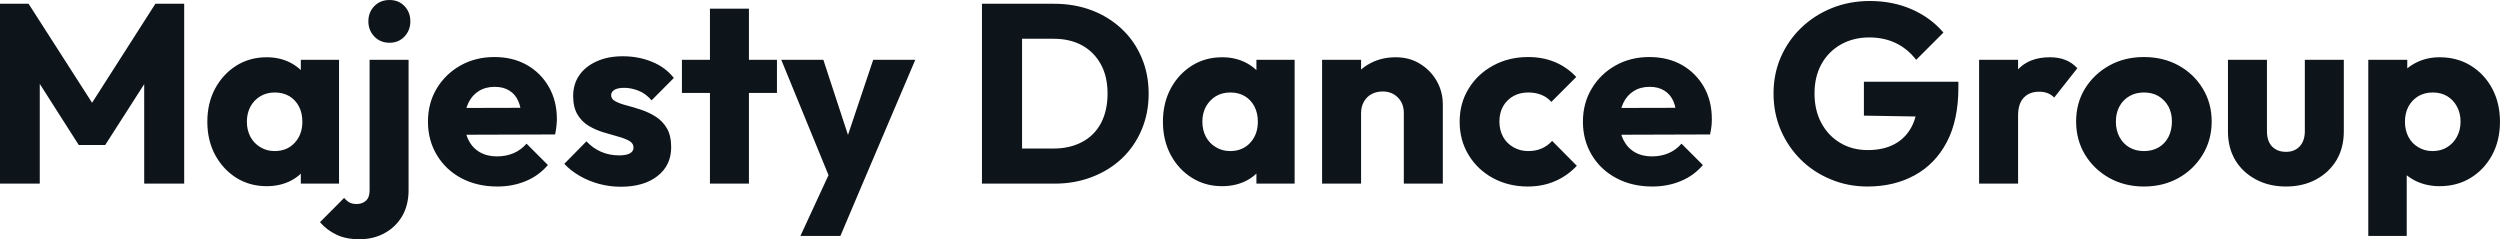 <svg fill="#0d141a" viewBox="0 0 225.722 21.597" height="100%" width="100%" xmlns="http://www.w3.org/2000/svg"><path preserveAspectRatio="none" d="M3.59 16.58L0 16.58L0 0.34L2.58 0.34L8.97 10.30L7.66 10.30L14.03 0.34L16.63 0.34L16.63 16.58L13.02 16.58L13.02 6.44L13.66 6.60L9.50 13.09L7.11 13.09L2.97 6.60L3.59 6.44L3.59 16.58ZM24.08 16.81L24.08 16.81Q22.54 16.81 21.33 16.05Q20.13 15.29 19.42 13.98Q18.72 12.67 18.72 10.99L18.72 10.99Q18.72 9.31 19.42 8.00Q20.13 6.69 21.33 5.93Q22.54 5.17 24.08 5.17L24.08 5.17Q25.21 5.17 26.12 5.61Q27.02 6.05 27.60 6.82Q28.17 7.59 28.24 8.58L28.24 8.58L28.24 13.41Q28.17 14.40 27.61 15.17Q27.05 15.94 26.13 16.38Q25.21 16.81 24.08 16.81ZM24.79 13.64L24.79 13.64Q25.92 13.64 26.61 12.89Q27.30 12.14 27.30 10.99L27.30 10.99Q27.30 10.21 26.99 9.61Q26.68 9.02 26.12 8.68Q25.55 8.35 24.82 8.35L24.82 8.35Q24.08 8.35 23.52 8.68Q22.95 9.02 22.62 9.61Q22.29 10.21 22.29 10.99L22.29 10.99Q22.29 11.75 22.61 12.35Q22.93 12.95 23.51 13.29Q24.08 13.64 24.79 13.64ZM30.61 16.58L27.16 16.58L27.16 13.57L27.69 10.86L27.16 8.14L27.16 5.40L30.61 5.40L30.61 16.58ZM32.45 21.60L32.45 21.60Q31.23 21.60 30.38 21.19Q29.53 20.79 28.89 20.06L28.89 20.06L31.07 17.87Q31.33 18.17 31.59 18.30Q31.85 18.42 32.20 18.42L32.20 18.42Q32.71 18.42 33.04 18.12Q33.37 17.82 33.37 17.20L33.37 17.20L33.37 5.40L36.89 5.40L36.89 17.16Q36.89 18.51 36.32 19.50Q35.74 20.49 34.74 21.04Q33.74 21.60 32.45 21.60ZM35.17 3.86L35.17 3.86Q34.34 3.86 33.80 3.30Q33.26 2.74 33.26 1.93L33.26 1.93Q33.26 1.10 33.80 0.55Q34.34 0 35.17 0L35.17 0Q35.99 0 36.52 0.55Q37.05 1.10 37.05 1.93L37.05 1.93Q37.05 2.74 36.52 3.30Q35.99 3.86 35.17 3.86ZM44.90 16.84L44.90 16.84Q43.08 16.84 41.66 16.09Q40.25 15.34 39.45 14.01Q38.64 12.67 38.64 10.99L38.64 10.99Q38.64 9.31 39.43 7.99Q40.23 6.67 41.58 5.91Q42.94 5.15 44.64 5.15L44.64 5.15Q46.30 5.15 47.56 5.86Q48.83 6.58 49.55 7.84Q50.28 9.11 50.28 10.74L50.28 10.74Q50.28 11.04 50.24 11.37Q50.21 11.71 50.12 12.14L50.12 12.14L40.48 12.17L40.48 9.75L48.62 9.73L47.10 10.74Q47.08 9.77 46.80 9.14Q46.53 8.51 45.99 8.18Q45.45 7.84 44.67 7.84L44.67 7.84Q43.84 7.84 43.23 8.22Q42.62 8.60 42.29 9.29Q41.95 9.98 41.95 10.97L41.95 10.97Q41.95 11.96 42.31 12.66Q42.66 13.36 43.32 13.74Q43.98 14.12 44.87 14.12L44.87 14.12Q45.70 14.12 46.37 13.83Q47.03 13.55 47.54 12.97L47.54 12.97L49.47 14.90Q48.64 15.87 47.47 16.35Q46.30 16.84 44.90 16.84ZM56.05 16.86L56.05 16.86Q55.06 16.86 54.11 16.61Q53.15 16.35 52.34 15.88Q51.52 15.41 50.95 14.79L50.95 14.79L52.95 12.76Q53.50 13.36 54.26 13.70Q55.02 14.03 55.91 14.03L55.91 14.03Q56.53 14.03 56.87 13.85Q57.20 13.66 57.20 13.34L57.20 13.34Q57.20 12.93 56.80 12.71Q56.40 12.49 55.77 12.32Q55.15 12.14 54.46 11.94Q53.77 11.73 53.15 11.36Q52.53 10.99 52.14 10.34Q51.75 9.68 51.75 8.67L51.75 8.67Q51.75 7.59 52.30 6.80Q52.85 6.00 53.87 5.54Q54.88 5.08 56.23 5.08L56.23 5.08Q57.66 5.08 58.87 5.58Q60.08 6.07 60.84 7.04L60.84 7.04L58.83 9.06Q58.30 8.44 57.65 8.19Q56.99 7.93 56.37 7.93L56.37 7.93Q55.77 7.93 55.48 8.11Q55.18 8.28 55.18 8.60L55.18 8.60Q55.18 8.95 55.57 9.15Q55.96 9.36 56.58 9.52Q57.20 9.68 57.89 9.91Q58.58 10.14 59.20 10.53Q59.82 10.92 60.21 11.58Q60.60 12.24 60.60 13.29L60.60 13.29Q60.60 14.93 59.37 15.89Q58.14 16.86 56.05 16.86ZM67.62 16.58L64.10 16.58L64.10 0.78L67.62 0.78L67.62 16.58ZM70.15 8.39L61.57 8.39L61.57 5.40L70.15 5.40L70.15 8.39ZM77.86 16.63L75.14 16.63L70.54 5.40L74.34 5.40L77.26 14.31L75.85 14.31L78.84 5.40L82.64 5.40L77.86 16.63ZM75.88 21.30L72.27 21.30L75.62 14.05L77.86 16.63L75.88 21.30ZM95.22 16.58L91.10 16.58L91.10 13.41L95.13 13.41Q96.60 13.41 97.70 12.82Q98.81 12.24 99.41 11.11Q100.00 9.98 100.00 8.44L100.00 8.44Q100.00 6.90 99.39 5.80Q98.78 4.69 97.69 4.09Q96.60 3.50 95.13 3.50L95.13 3.50L90.99 3.50L90.99 0.34L95.17 0.34Q97.01 0.34 98.57 0.93Q100.12 1.52 101.28 2.61Q102.44 3.70 103.07 5.19Q103.71 6.67 103.71 8.46L103.71 8.46Q103.71 10.23 103.07 11.73Q102.44 13.22 101.29 14.31Q100.14 15.39 98.59 15.98Q97.04 16.58 95.22 16.58L95.22 16.58ZM92.28 16.58L88.66 16.58L88.66 0.34L92.28 0.34L92.28 16.58ZM110.35 16.81L110.35 16.81Q108.81 16.81 107.61 16.05Q106.40 15.29 105.70 13.98Q105.00 12.67 105.00 10.99L105.00 10.99Q105.00 9.31 105.70 8.00Q106.40 6.69 107.61 5.93Q108.81 5.17 110.35 5.17L110.35 5.17Q111.48 5.17 112.39 5.61Q113.30 6.05 113.87 6.82Q114.45 7.59 114.52 8.58L114.52 8.58L114.52 13.41Q114.45 14.40 113.88 15.17Q113.32 15.94 112.40 16.38Q111.48 16.81 110.35 16.81ZM111.07 13.64L111.07 13.64Q112.19 13.64 112.88 12.89Q113.57 12.14 113.57 10.99L113.57 10.99Q113.57 10.21 113.26 9.61Q112.95 9.02 112.39 8.68Q111.83 8.35 111.09 8.35L111.09 8.35Q110.35 8.35 109.79 8.68Q109.23 9.02 108.89 9.61Q108.56 10.21 108.56 10.99L108.56 10.99Q108.56 11.75 108.88 12.35Q109.20 12.95 109.78 13.29Q110.35 13.64 111.07 13.64ZM116.89 16.58L113.44 16.58L113.44 13.57L113.97 10.86L113.44 8.14L113.44 5.40L116.89 5.40L116.89 16.58ZM130.27 16.58L126.75 16.58L126.75 10.21Q126.75 9.34 126.21 8.80Q125.67 8.26 124.84 8.26L124.84 8.26Q124.27 8.26 123.83 8.50Q123.39 8.74 123.14 9.19Q122.89 9.64 122.89 10.21L122.89 10.21L121.53 9.54Q121.53 8.23 122.11 7.24Q122.68 6.26 123.71 5.72Q124.73 5.17 126.02 5.17L126.02 5.17Q127.26 5.17 128.21 5.76Q129.17 6.35 129.72 7.31Q130.27 8.28 130.27 9.43L130.27 9.43L130.27 16.58ZM122.89 16.58L119.37 16.58L119.37 5.40L122.89 5.40L122.89 16.58ZM137.93 16.84L137.93 16.84Q136.21 16.84 134.80 16.08Q133.40 15.32 132.59 13.98Q131.79 12.65 131.79 10.99L131.79 10.99Q131.79 9.31 132.61 7.99Q133.42 6.67 134.83 5.91Q136.23 5.15 137.98 5.15L137.98 5.15Q139.29 5.15 140.38 5.60Q141.47 6.05 142.32 6.95L142.32 6.95L140.07 9.20Q139.68 8.76 139.16 8.56Q138.64 8.35 137.98 8.35L137.98 8.35Q137.22 8.35 136.63 8.68Q136.04 9.02 135.71 9.60Q135.38 10.19 135.38 10.97L135.38 10.97Q135.38 11.75 135.71 12.35Q136.04 12.95 136.64 13.29Q137.24 13.64 137.98 13.64L137.98 13.64Q138.67 13.64 139.21 13.40Q139.75 13.16 140.14 12.72L140.14 12.72L142.37 14.97Q141.50 15.89 140.39 16.36Q139.29 16.84 137.93 16.84ZM149.18 16.84L149.18 16.84Q147.36 16.84 145.95 16.09Q144.53 15.34 143.73 14.01Q142.92 12.67 142.92 10.99L142.92 10.99Q142.92 9.31 143.72 7.99Q144.51 6.67 145.87 5.91Q147.22 5.15 148.92 5.15L148.92 5.15Q150.58 5.15 151.85 5.86Q153.11 6.58 153.84 7.84Q154.56 9.11 154.56 10.74L154.56 10.74Q154.56 11.04 154.53 11.37Q154.49 11.71 154.40 12.14L154.40 12.14L144.76 12.17L144.76 9.75L152.90 9.73L151.39 10.74Q151.36 9.77 151.09 9.14Q150.81 8.51 150.27 8.18Q149.73 7.84 148.95 7.84L148.95 7.84Q148.12 7.84 147.51 8.22Q146.90 8.60 146.57 9.29Q146.23 9.98 146.23 10.97L146.23 10.97Q146.23 11.96 146.59 12.66Q146.95 13.36 147.60 13.74Q148.26 14.12 149.15 14.12L149.15 14.12Q149.98 14.12 150.65 13.83Q151.32 13.55 151.82 12.97L151.82 12.97L153.75 14.90Q152.93 15.87 151.75 16.35Q150.58 16.84 149.18 16.84ZM168.61 16.84L168.61 16.84Q166.84 16.84 165.29 16.19Q163.74 15.55 162.59 14.41Q161.44 13.27 160.78 11.74Q160.13 10.21 160.13 8.44L160.13 8.44Q160.13 6.67 160.79 5.15Q161.46 3.63 162.64 2.50Q163.83 1.36 165.42 0.72Q167.00 0.09 168.82 0.09L168.82 0.09Q170.91 0.09 172.63 0.85Q174.34 1.61 175.47 2.94L175.47 2.94L173.01 5.40Q172.22 4.39 171.17 3.89Q170.11 3.38 168.77 3.38L168.77 3.38Q167.35 3.38 166.22 4.01Q165.09 4.65 164.46 5.78Q163.83 6.92 163.83 8.44L163.83 8.44Q163.83 9.96 164.45 11.11Q165.07 12.26 166.15 12.90Q167.23 13.55 168.64 13.55L168.64 13.55Q170.06 13.55 171.06 13.01Q172.06 12.47 172.60 11.44Q173.14 10.42 173.14 8.95L173.14 8.95L175.54 10.56L168.29 10.44L168.29 7.38L176.82 7.38L176.82 7.91Q176.82 10.83 175.78 12.82Q174.73 14.81 172.88 15.82Q171.03 16.84 168.61 16.84ZM182.21 16.58L178.69 16.58L178.69 5.40L182.21 5.40L182.21 16.58ZM182.21 10.44L182.21 10.44L180.73 9.29Q181.17 7.34 182.21 6.26Q183.24 5.17 185.08 5.17L185.08 5.17Q185.89 5.17 186.50 5.42Q187.10 5.66 187.56 6.16L187.56 6.16L185.47 8.81Q185.24 8.56 184.90 8.42Q184.55 8.28 184.11 8.28L184.11 8.28Q183.24 8.28 182.72 8.82Q182.21 9.36 182.21 10.44ZM193.57 16.84L193.57 16.84Q191.84 16.84 190.45 16.07Q189.06 15.29 188.25 13.96Q187.45 12.63 187.45 10.97L187.45 10.97Q187.45 9.31 188.25 8.00Q189.06 6.69 190.44 5.92Q191.82 5.15 193.57 5.15L193.57 5.15Q195.32 5.15 196.70 5.91Q198.08 6.67 198.88 7.99Q199.69 9.31 199.69 10.97L199.69 10.97Q199.69 12.63 198.88 13.96Q198.08 15.29 196.70 16.07Q195.32 16.84 193.57 16.84ZM193.57 13.64L193.57 13.64Q194.33 13.64 194.90 13.31Q195.48 12.97 195.79 12.36Q196.10 11.75 196.10 10.97L196.10 10.97Q196.10 10.19 195.78 9.60Q195.45 9.02 194.89 8.68Q194.33 8.35 193.57 8.35L193.57 8.35Q192.83 8.35 192.26 8.68Q191.68 9.02 191.36 9.61Q191.04 10.21 191.04 10.99L191.04 10.99Q191.04 11.75 191.36 12.36Q191.68 12.97 192.26 13.31Q192.83 13.64 193.57 13.64ZM206.40 16.84L206.40 16.84Q204.86 16.84 203.68 16.20Q202.49 15.57 201.82 14.46Q201.16 13.34 201.16 11.89L201.16 11.89L201.16 5.40L204.68 5.40L204.68 11.84Q204.68 12.42 204.87 12.83Q205.07 13.25 205.46 13.48Q205.85 13.71 206.40 13.71L206.40 13.71Q207.18 13.71 207.64 13.21Q208.10 12.72 208.10 11.84L208.10 11.84L208.10 5.40L211.62 5.40L211.62 11.87Q211.62 13.34 210.96 14.46Q210.29 15.57 209.12 16.20Q207.94 16.84 206.40 16.84ZM220.27 16.81L220.27 16.81Q219.14 16.81 218.20 16.38Q217.26 15.94 216.66 15.17Q216.06 14.40 215.97 13.41L215.97 13.41L215.97 8.69Q216.06 7.70 216.66 6.90Q217.26 6.09 218.20 5.63Q219.14 5.17 220.27 5.17L220.27 5.17Q221.86 5.17 223.09 5.93Q224.32 6.69 225.02 8.00Q225.72 9.31 225.72 10.99L225.72 10.99Q225.72 12.67 225.02 13.98Q224.32 15.29 223.09 16.05Q221.86 16.81 220.27 16.81ZM217.30 21.30L213.83 21.30L213.83 5.40L217.35 5.40L217.35 8.28L216.77 10.99L217.30 13.71L217.30 21.30ZM219.63 13.64L219.63 13.64Q220.39 13.64 220.95 13.29Q221.51 12.95 221.83 12.35Q222.16 11.75 222.16 10.99L222.16 10.99Q222.16 10.21 221.83 9.61Q221.51 9.02 220.95 8.68Q220.39 8.35 219.65 8.35L219.65 8.35Q218.91 8.35 218.35 8.68Q217.79 9.02 217.46 9.61Q217.14 10.21 217.14 10.99L217.14 10.99Q217.14 11.75 217.45 12.35Q217.76 12.95 218.34 13.29Q218.91 13.64 219.63 13.64Z"></path></svg>